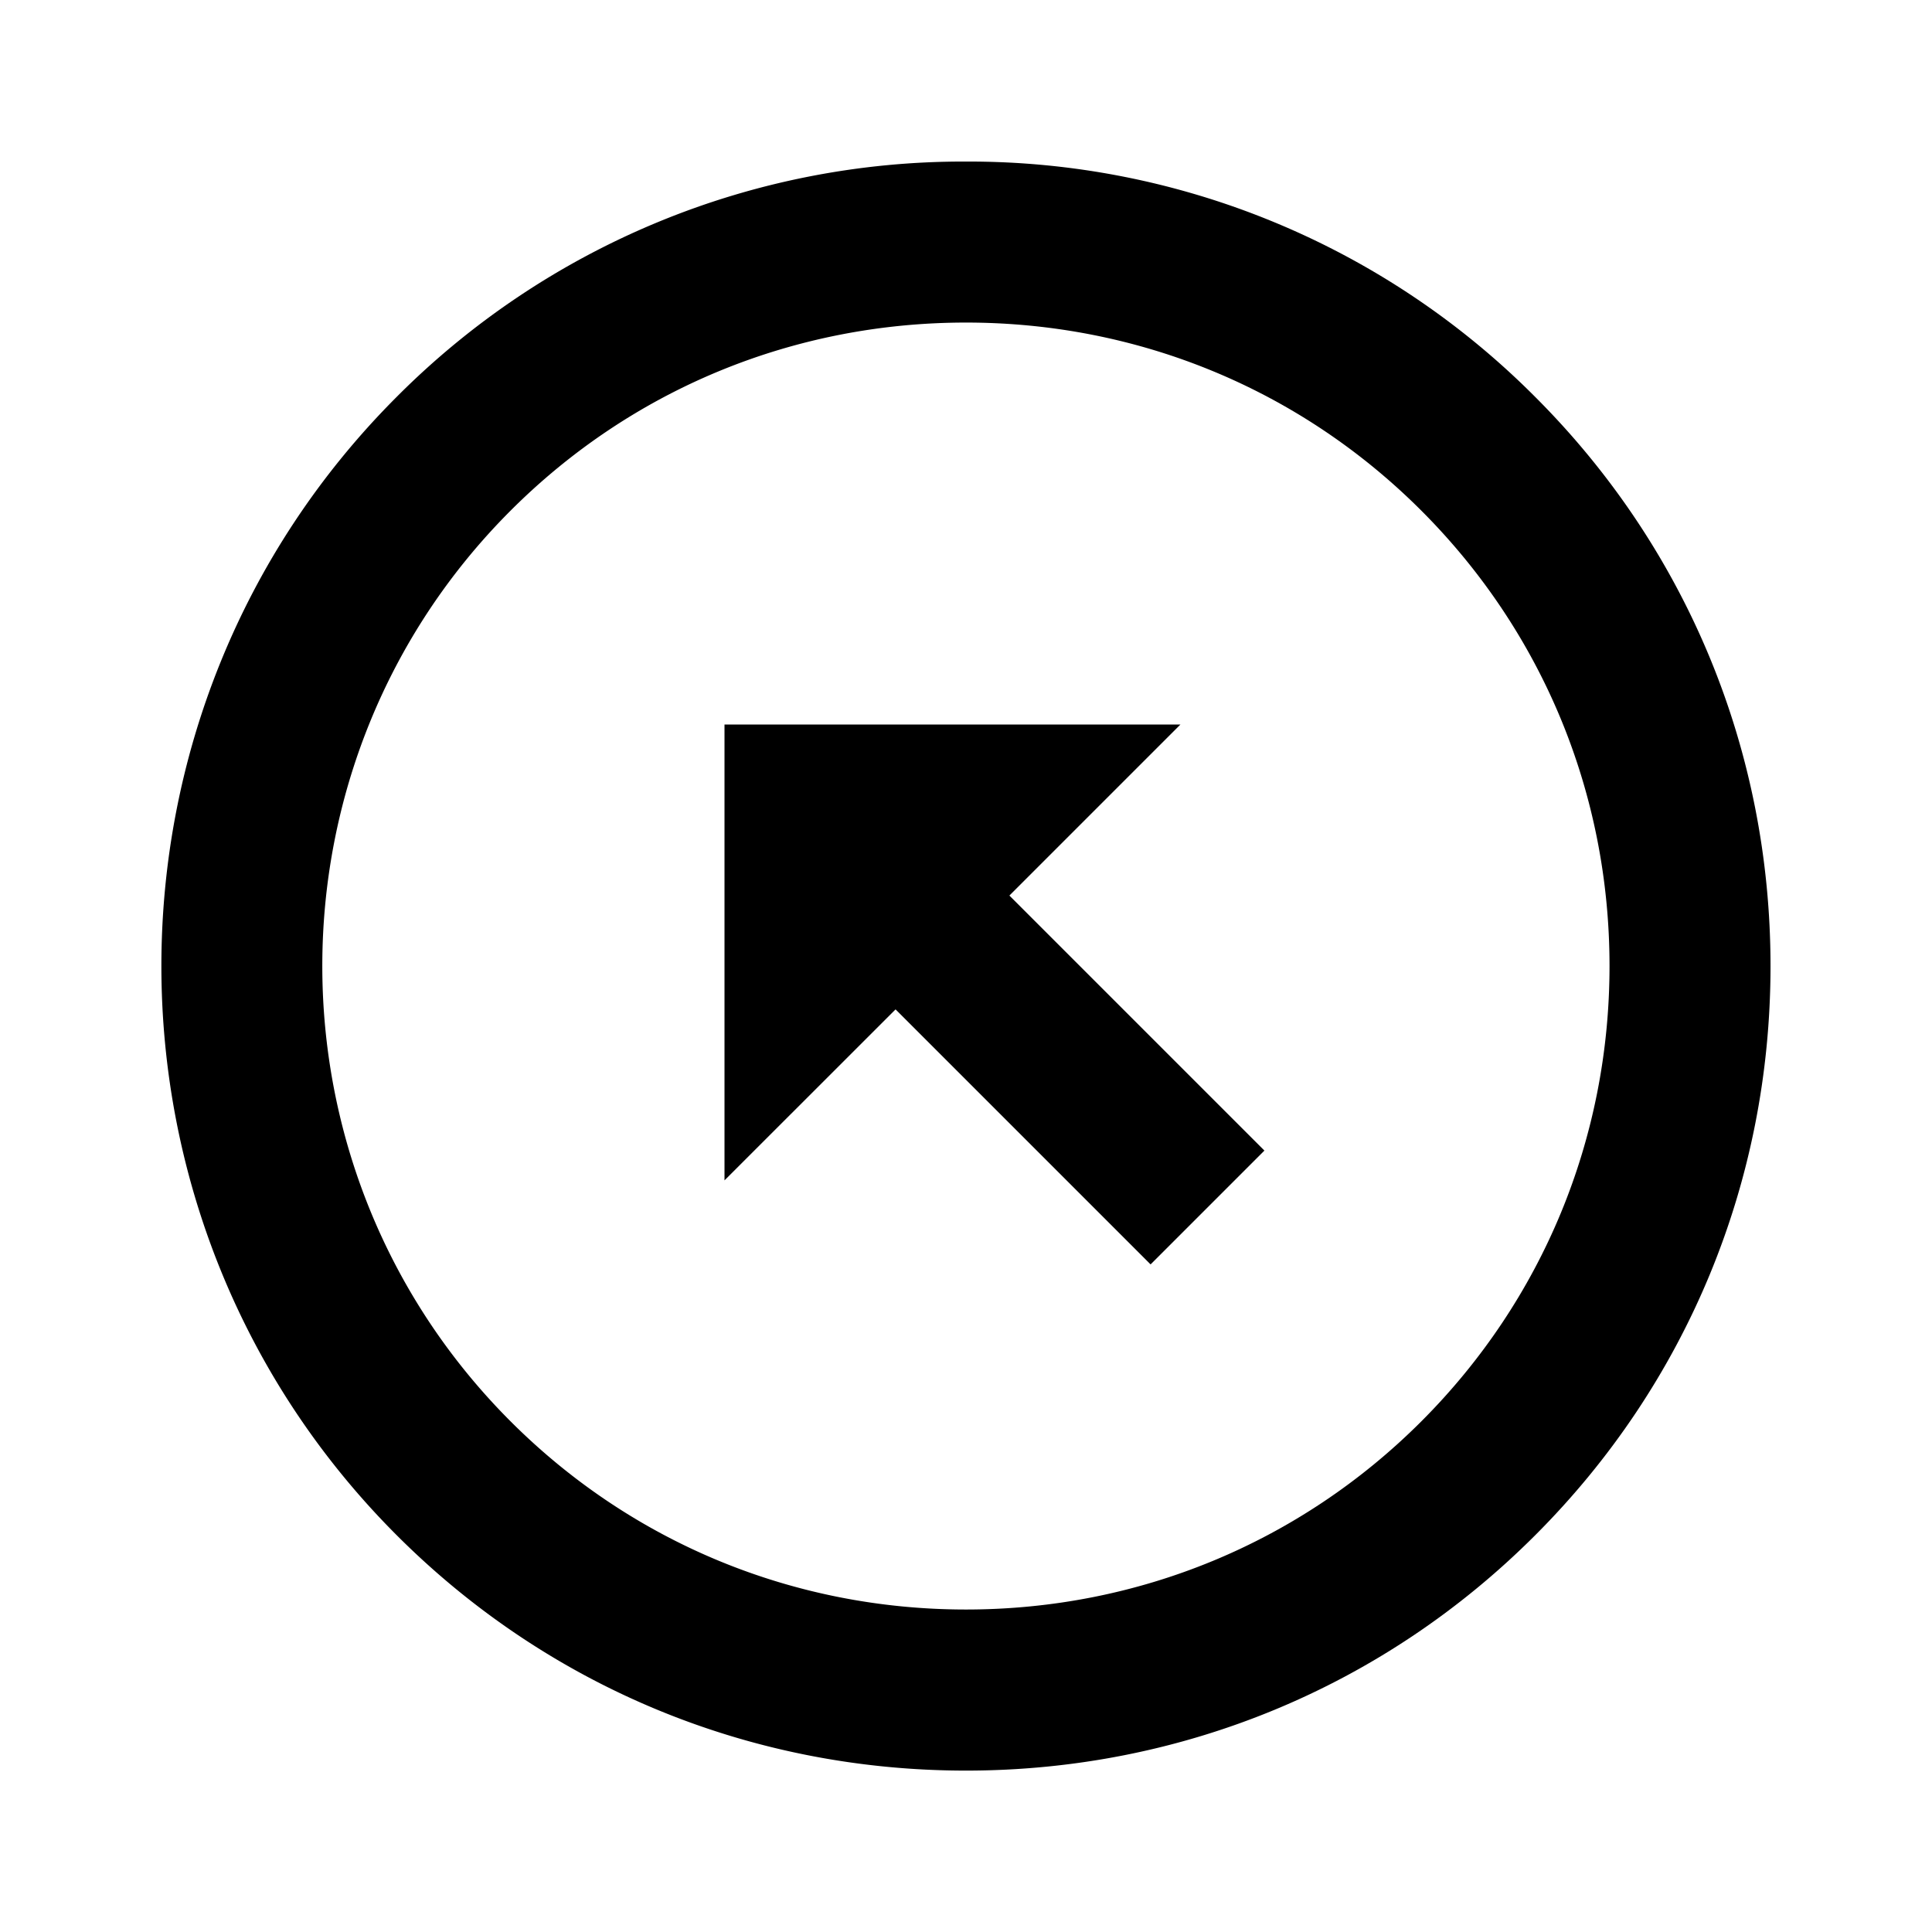 <svg xmlns="http://www.w3.org/2000/svg" width="24" height="24" viewBox="0 0 24 24"><path d="M12 2.007a9.928 9.928 0 0 0-7.071 2.922c-3.899 3.899-3.899 10.243 0 14.143 1.885 1.885 4.396 2.923 7.071 2.923s5.186-1.038 7.07-2.923c1.886-1.885 2.924-4.396 2.924-7.071S20.956 6.814 19.07 4.93A9.923 9.923 0 0 0 12 2.007zm5.656 15.65c-1.507 1.507-3.516 2.337-5.656 2.337s-4.15-.83-5.657-2.337c-3.119-3.119-3.119-8.195 0-11.314C7.85 4.836 9.859 4.007 12 4.007s4.149.829 5.656 2.336C19.164 7.851 19.994 9.86 19.994 12s-.83 4.149-2.338 5.657z"/><path d="M14.664 9H9v5.663l2.125-2.124 3.168 3.168 1.414-1.414-3.168-3.168z"/></svg>